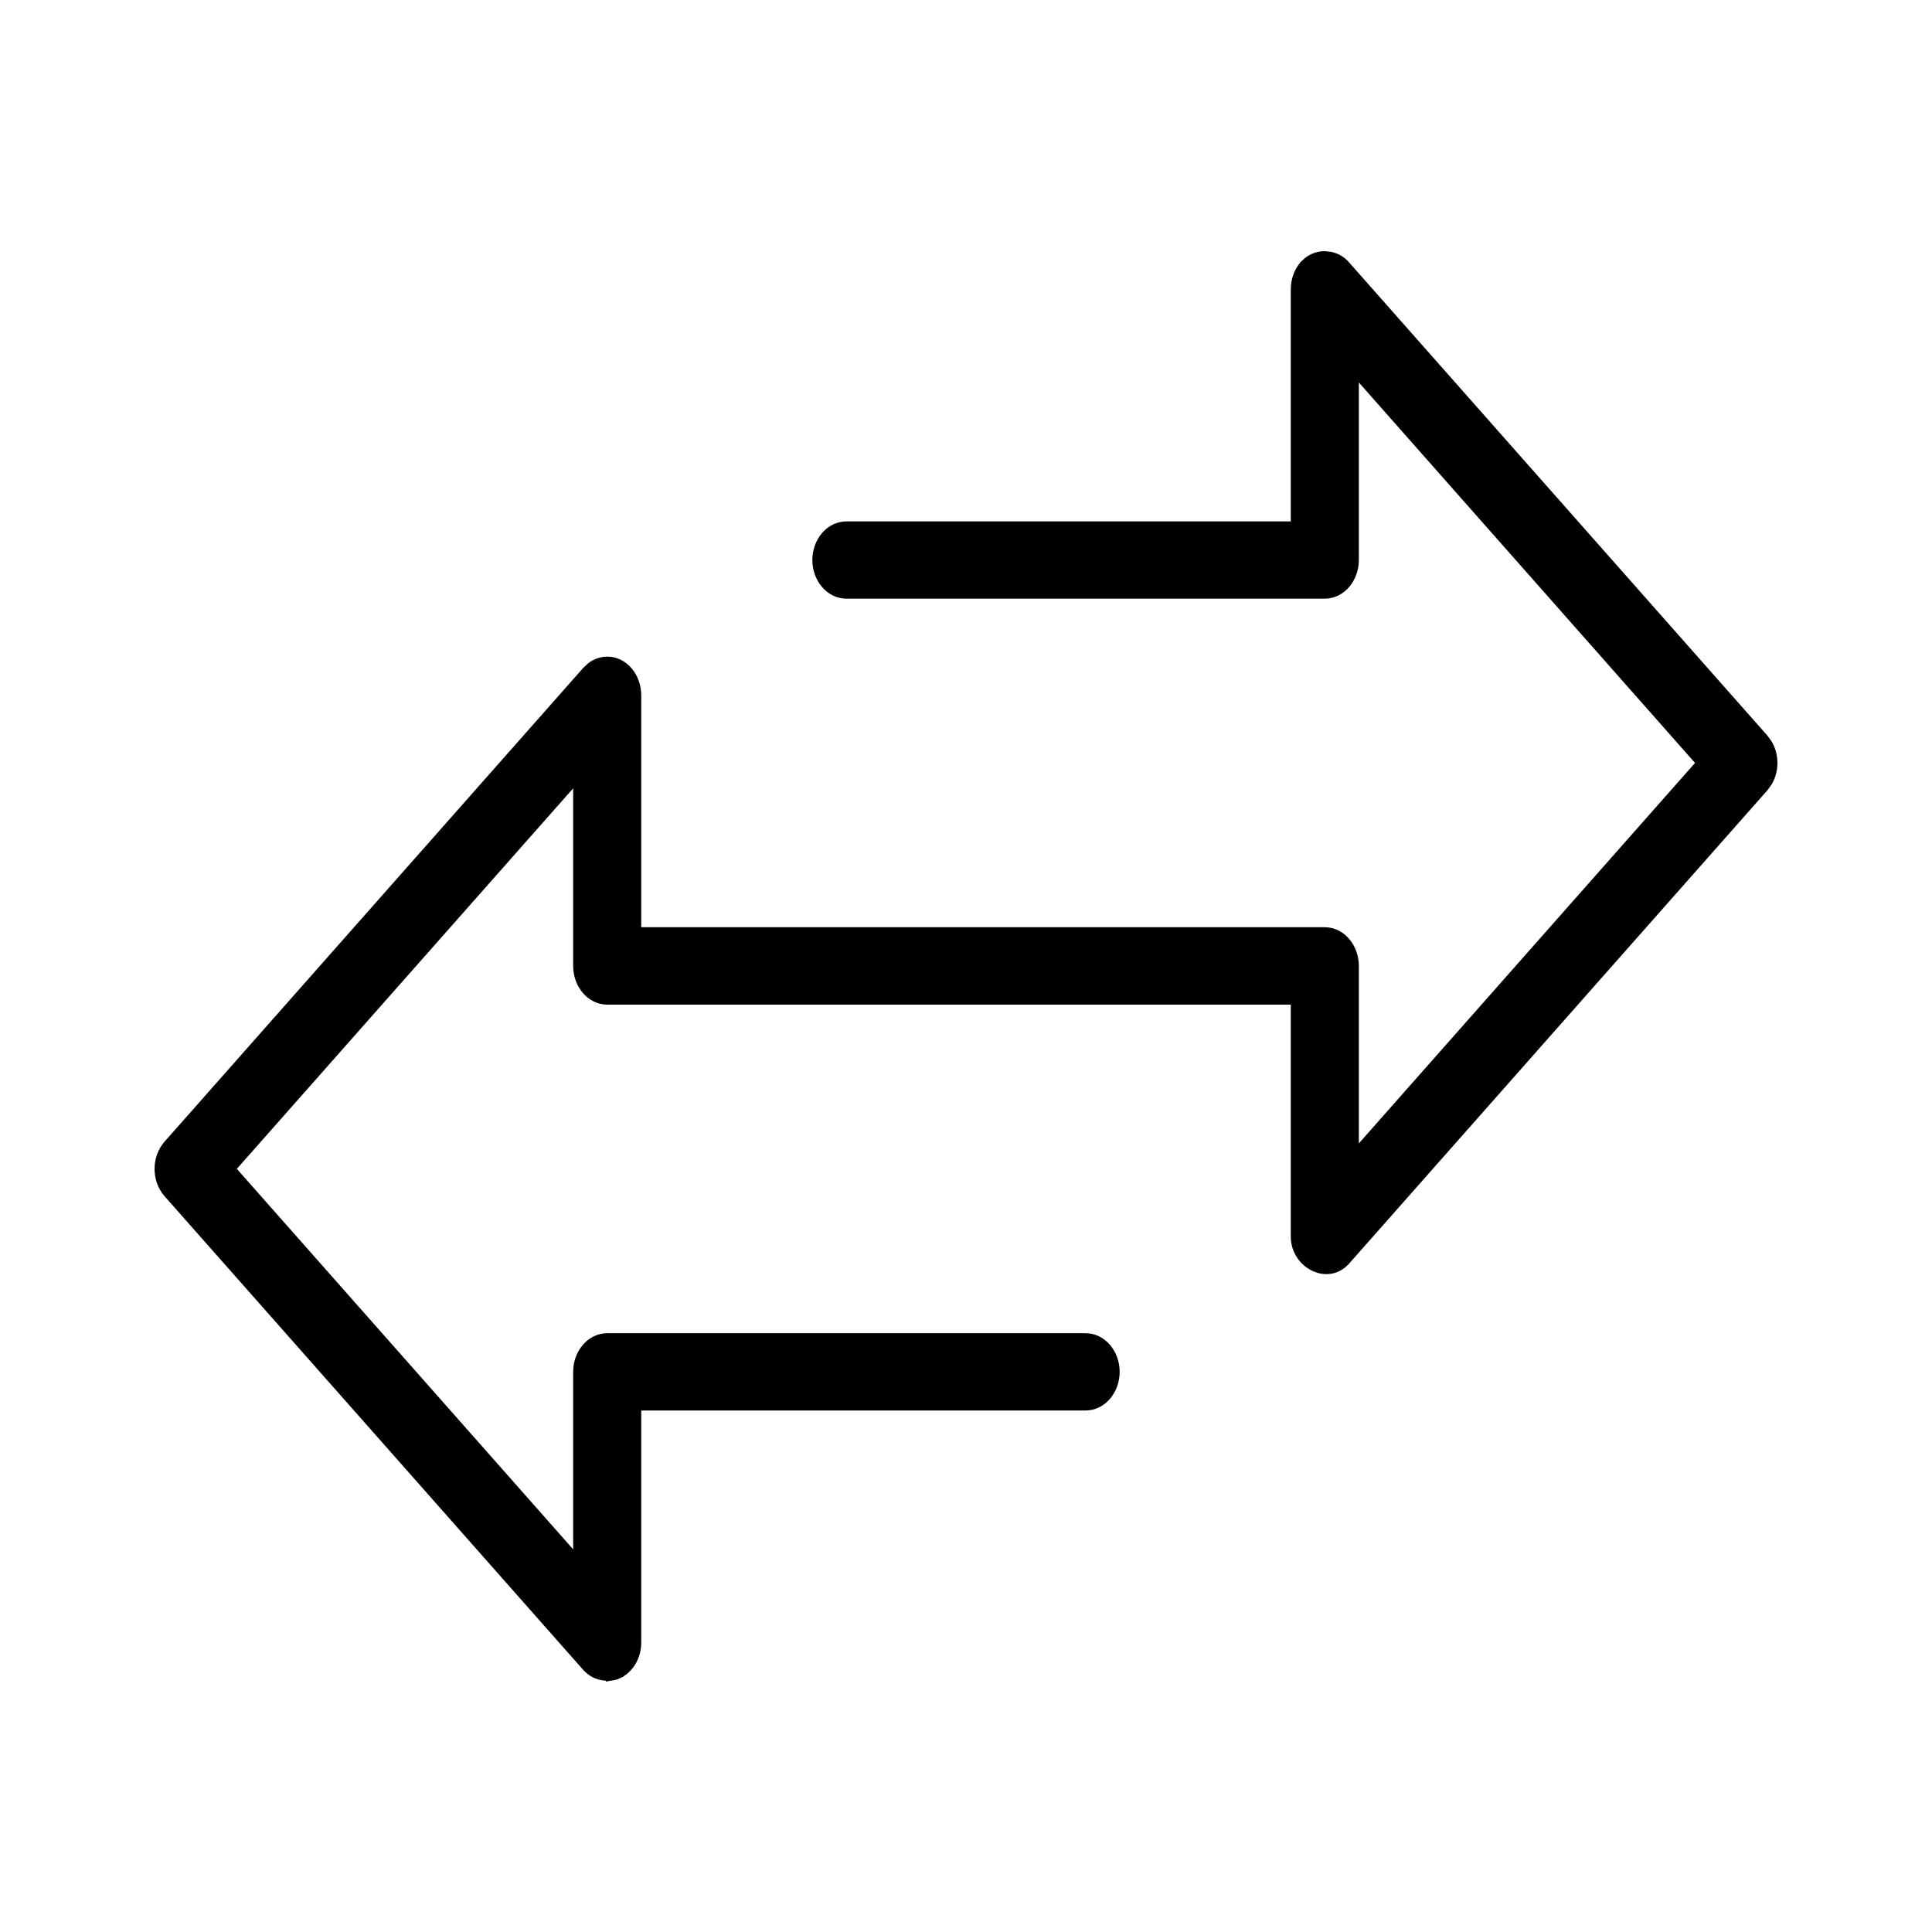 <svg width="30" height="30" viewBox="0 0 30 30" fill="none" xmlns="http://www.w3.org/2000/svg">
<path d="M20.572 3.95L20.666 3.961C20.758 3.981 20.843 4.03 20.906 4.102L27.406 11.455L27.469 11.542C27.577 11.727 27.577 11.968 27.469 12.152L27.406 12.239L20.907 19.593H20.906C20.794 19.718 20.636 19.762 20.477 19.718L20.409 19.693C20.217 19.607 20.093 19.415 20.093 19.202V15.55H9.43C9.158 15.55 8.95 15.294 8.95 14.999V12.109L3.611 18.15L8.95 24.19V21.302C8.95 21.006 9.158 20.752 9.43 20.752H16.856C17.128 20.752 17.336 21.006 17.336 21.302C17.336 21.598 17.128 21.852 16.856 21.852H9.907V25.504C9.907 25.726 9.793 25.927 9.605 26.015L9.606 26.016C9.562 26.038 9.493 26.047 9.465 26.05L9.46 26.051V26.05C9.304 26.05 9.188 26.002 9.094 25.896H9.093L2.594 18.543C2.402 18.326 2.402 17.975 2.594 17.759L9.093 10.405L9.165 10.338C9.242 10.279 9.333 10.246 9.43 10.246C9.7 10.246 9.907 10.501 9.907 10.797V14.448H20.571C20.842 14.448 21.05 14.703 21.05 14.999V17.887L26.387 11.847L21.05 5.807V8.696C21.05 8.991 20.842 9.246 20.571 9.246H13.144C12.873 9.246 12.664 8.992 12.664 8.696C12.664 8.4 12.873 8.146 13.144 8.146H20.093V4.494C20.093 4.348 20.143 4.205 20.235 4.102V4.101L20.306 4.037C20.382 3.981 20.475 3.95 20.571 3.95H20.572Z" fill="black" stroke="black" stroke-width="0.1"/>
</svg>
